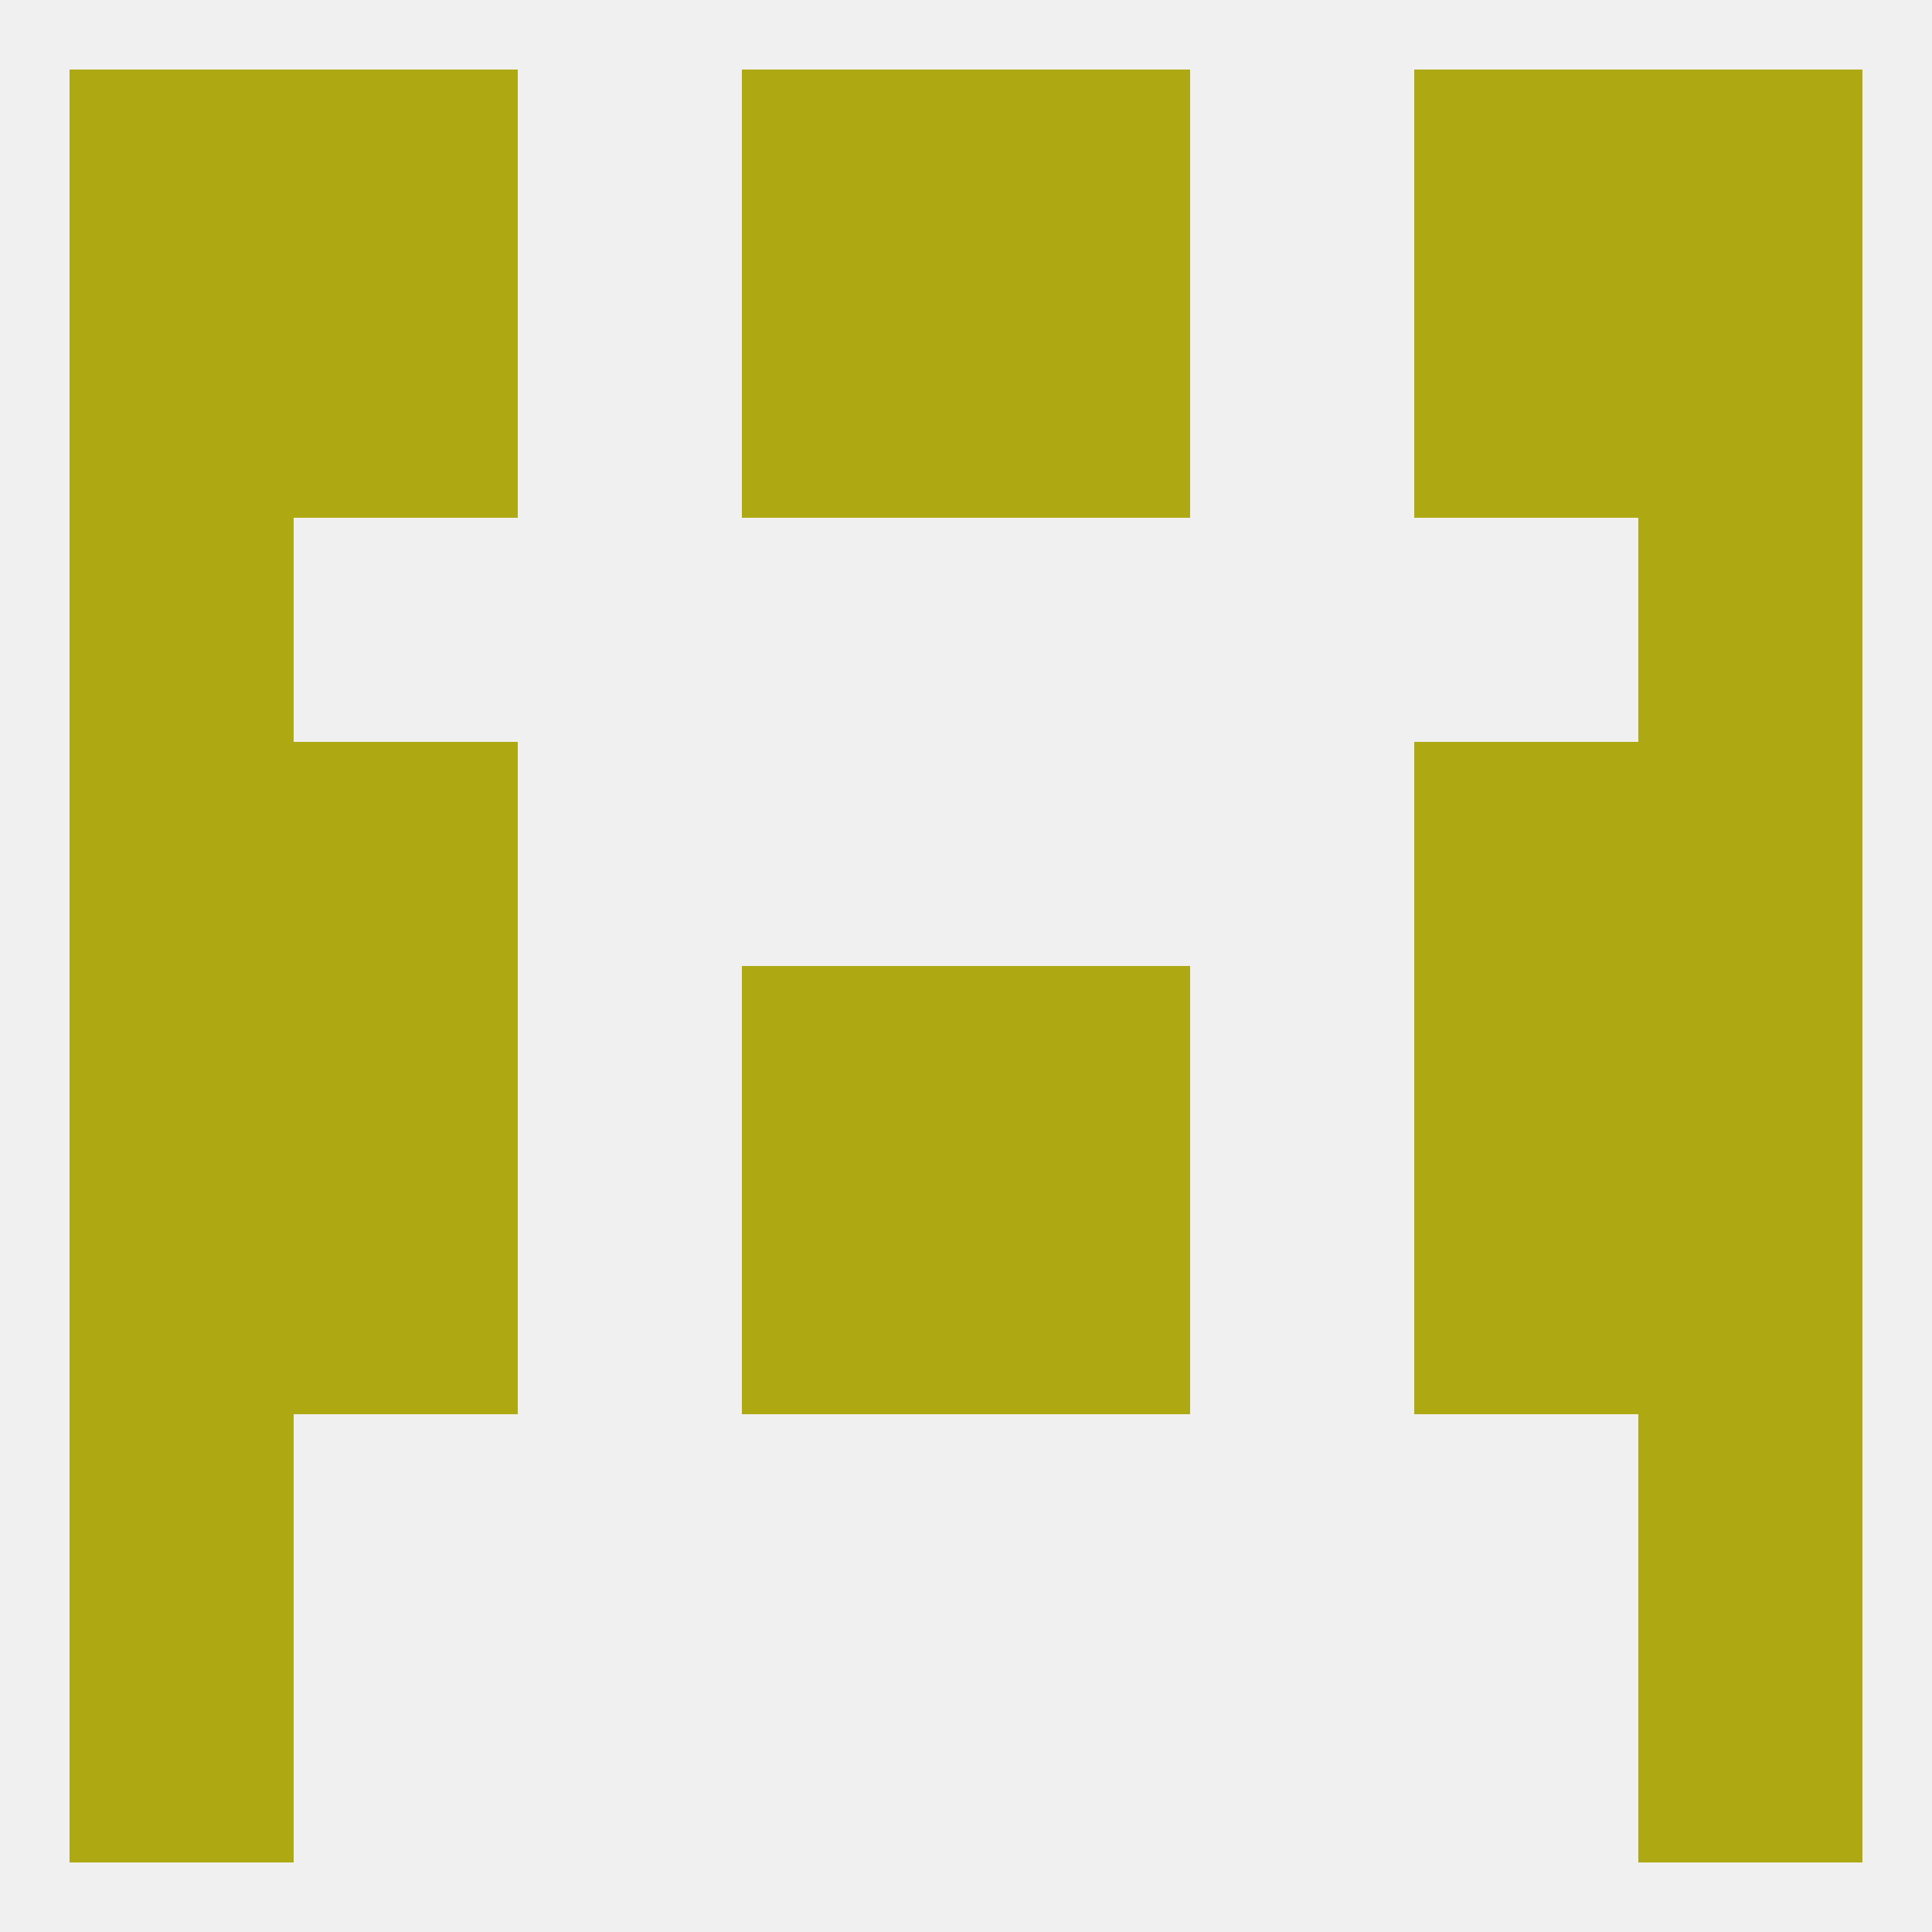 
<!--   <?xml version="1.0"?> -->
<svg version="1.1" baseprofile="full" xmlns="http://www.w3.org/2000/svg" xmlns:xlink="http://www.w3.org/1999/xlink" xmlns:ev="http://www.w3.org/2001/xml-events" width="250" height="250" viewBox="0 0 250 250" >
	<rect width="100%" height="100%" fill="rgba(240,240,240,255)"/>

	<rect x="38" y="125" width="29" height="29" fill="rgba(174,169,19,255)"/>
	<rect x="183" y="125" width="29" height="29" fill="rgba(174,169,19,255)"/>
	<rect x="9" y="125" width="29" height="29" fill="rgba(174,169,19,255)"/>
	<rect x="212" y="125" width="29" height="29" fill="rgba(174,169,19,255)"/>
	<rect x="96" y="125" width="29" height="29" fill="rgba(174,169,19,255)"/>
	<rect x="125" y="125" width="29" height="29" fill="rgba(174,169,19,255)"/>
	<rect x="212" y="154" width="29" height="29" fill="rgba(174,169,19,255)"/>
	<rect x="38" y="154" width="29" height="29" fill="rgba(174,169,19,255)"/>
	<rect x="183" y="154" width="29" height="29" fill="rgba(174,169,19,255)"/>
	<rect x="96" y="154" width="29" height="29" fill="rgba(174,169,19,255)"/>
	<rect x="125" y="154" width="29" height="29" fill="rgba(174,169,19,255)"/>
	<rect x="9" y="154" width="29" height="29" fill="rgba(174,169,19,255)"/>
	<rect x="9" y="183" width="29" height="29" fill="rgba(174,169,19,255)"/>
	<rect x="212" y="183" width="29" height="29" fill="rgba(174,169,19,255)"/>
	<rect x="183" y="96" width="29" height="29" fill="rgba(174,169,19,255)"/>
	<rect x="9" y="96" width="29" height="29" fill="rgba(174,169,19,255)"/>
	<rect x="212" y="96" width="29" height="29" fill="rgba(174,169,19,255)"/>
	<rect x="38" y="96" width="29" height="29" fill="rgba(174,169,19,255)"/>
	<rect x="125" y="38" width="29" height="29" fill="rgba(174,169,19,255)"/>
	<rect x="9" y="38" width="29" height="29" fill="rgba(174,169,19,255)"/>
	<rect x="212" y="38" width="29" height="29" fill="rgba(174,169,19,255)"/>
	<rect x="38" y="38" width="29" height="29" fill="rgba(174,169,19,255)"/>
	<rect x="183" y="38" width="29" height="29" fill="rgba(174,169,19,255)"/>
	<rect x="96" y="38" width="29" height="29" fill="rgba(174,169,19,255)"/>
	<rect x="9" y="67" width="29" height="29" fill="rgba(174,169,19,255)"/>
	<rect x="212" y="67" width="29" height="29" fill="rgba(174,169,19,255)"/>
	<rect x="9" y="212" width="29" height="29" fill="rgba(174,169,19,255)"/>
	<rect x="212" y="212" width="29" height="29" fill="rgba(174,169,19,255)"/>
	<rect x="9" y="9" width="29" height="29" fill="rgba(174,169,19,255)"/>
	<rect x="212" y="9" width="29" height="29" fill="rgba(174,169,19,255)"/>
	<rect x="38" y="9" width="29" height="29" fill="rgba(174,169,19,255)"/>
	<rect x="183" y="9" width="29" height="29" fill="rgba(174,169,19,255)"/>
	<rect x="96" y="9" width="29" height="29" fill="rgba(174,169,19,255)"/>
	<rect x="125" y="9" width="29" height="29" fill="rgba(174,169,19,255)"/>
</svg>